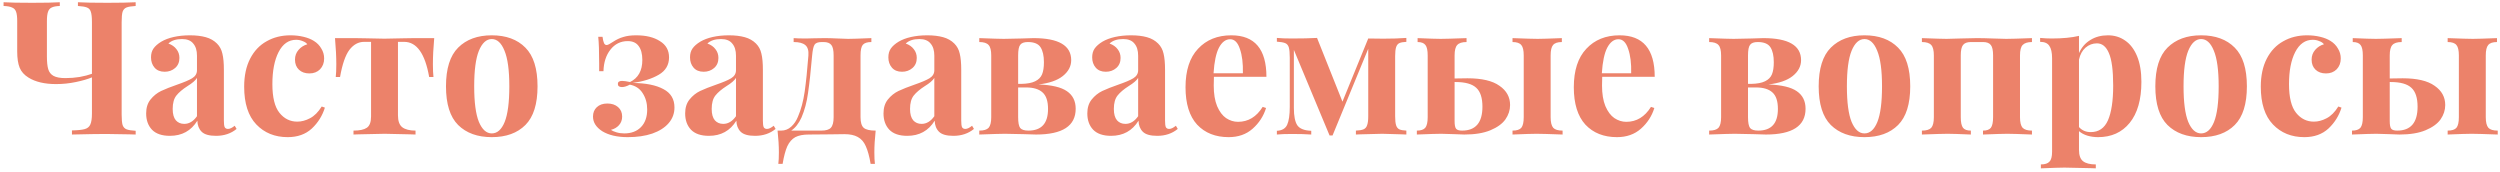 <?xml version="1.0" encoding="UTF-8"?> <svg xmlns="http://www.w3.org/2000/svg" width="669" height="46" viewBox="0 0 669 46" fill="none"> <path d="M36.304 1.6C35.171 1.667 34.354 1.8 33.854 2C33.354 2.2 33.004 2.583 32.804 3.15C32.637 3.717 32.554 4.633 32.554 5.9V30.7C32.554 31.967 32.637 32.883 32.804 33.45C33.004 34.017 33.354 34.4 33.854 34.6C34.354 34.8 35.171 34.933 36.304 35V36L34.604 35.95C32.071 35.883 29.987 35.85 28.354 35.85C26.387 35.85 23.354 35.9 19.254 36V34.9C20.821 34.867 21.954 34.75 22.654 34.55C23.387 34.35 23.887 33.95 24.154 33.35C24.454 32.717 24.604 31.733 24.604 30.4V20.7C23.504 21.167 22.071 21.583 20.304 21.95C18.571 22.317 16.804 22.5 15.004 22.5C11.937 22.5 9.471 21.917 7.604 20.75C6.471 20.05 5.687 19.167 5.254 18.1C4.821 17.033 4.604 15.583 4.604 13.75V5.65C4.604 4.517 4.504 3.683 4.304 3.15C4.104 2.583 3.737 2.2 3.204 2C2.704 1.767 1.954 1.633 0.954 1.6V0.6C2.554 0.7 5.104 0.75 8.604 0.75C11.937 0.75 14.404 0.7 16.004 0.6V1.6C15.037 1.633 14.321 1.767 13.854 2C13.387 2.2 13.054 2.583 12.854 3.15C12.654 3.683 12.554 4.517 12.554 5.65V15.15C12.554 16.583 12.671 17.7 12.904 18.5C13.137 19.3 13.604 19.9 14.304 20.3C15.037 20.7 16.104 20.9 17.504 20.9C18.804 20.9 20.071 20.8 21.304 20.6C22.571 20.367 23.671 20.083 24.604 19.75V5.9C24.604 4.633 24.504 3.717 24.304 3.15C24.137 2.583 23.787 2.2 23.254 2C22.754 1.8 21.954 1.667 20.854 1.6V0.6C22.554 0.7 25.187 0.75 28.754 0.75C31.987 0.75 34.504 0.7 36.304 0.6V1.6ZM45.461 36.35C43.328 36.35 41.728 35.8 40.661 34.7C39.628 33.6 39.111 32.15 39.111 30.35C39.111 28.85 39.495 27.617 40.261 26.65C41.061 25.65 42.011 24.883 43.111 24.35C44.245 23.817 45.678 23.25 47.411 22.65C49.245 22.017 50.578 21.45 51.411 20.95C52.278 20.417 52.711 19.7 52.711 18.8V14.9C52.711 13.5 52.378 12.417 51.711 11.65C51.078 10.85 50.078 10.45 48.711 10.45C47.111 10.45 45.895 10.85 45.061 11.65C45.995 11.983 46.711 12.483 47.211 13.15C47.745 13.817 48.011 14.6 48.011 15.5C48.011 16.633 47.628 17.533 46.861 18.2C46.094 18.867 45.161 19.2 44.061 19.2C42.895 19.2 41.995 18.833 41.361 18.1C40.728 17.367 40.411 16.45 40.411 15.35C40.411 14.417 40.628 13.633 41.061 13C41.528 12.333 42.228 11.717 43.161 11.15C44.061 10.617 45.161 10.2 46.461 9.9C47.794 9.6 49.245 9.45 50.811 9.45C52.444 9.45 53.861 9.617 55.061 9.95C56.261 10.283 57.261 10.85 58.061 11.65C58.794 12.383 59.278 13.283 59.511 14.35C59.778 15.417 59.911 16.867 59.911 18.7V32.3C59.911 33.1 59.978 33.667 60.111 34C60.278 34.333 60.578 34.5 61.011 34.5C61.511 34.5 62.111 34.217 62.811 33.65L63.311 34.5C61.811 35.733 59.978 36.35 57.811 36.35C55.978 36.35 54.694 35.983 53.961 35.25C53.228 34.517 52.844 33.533 52.811 32.3C51.145 35 48.694 36.35 45.461 36.35ZM49.311 33.15C50.611 33.15 51.745 32.467 52.711 31.1V20.85C52.311 21.517 51.461 22.25 50.161 23.05C48.861 23.883 47.878 24.717 47.211 25.55C46.544 26.383 46.211 27.583 46.211 29.15C46.211 30.517 46.495 31.533 47.061 32.2C47.628 32.833 48.378 33.15 49.311 33.15ZM77.74 9.45C78.973 9.45 80.14 9.583 81.24 9.85C82.34 10.117 83.257 10.483 83.99 10.95C84.857 11.483 85.523 12.167 85.99 13C86.49 13.8 86.74 14.683 86.74 15.65C86.74 16.817 86.373 17.783 85.64 18.55C84.907 19.283 83.957 19.65 82.79 19.65C81.623 19.65 80.69 19.317 79.99 18.65C79.29 17.983 78.94 17.083 78.94 15.95C78.94 14.95 79.257 14.083 79.89 13.35C80.523 12.617 81.307 12.117 82.24 11.85C81.973 11.483 81.557 11.2 80.99 11C80.457 10.767 79.873 10.65 79.24 10.65C77.24 10.65 75.673 11.75 74.54 13.95C73.44 16.117 72.89 18.967 72.89 22.5C72.89 26.067 73.523 28.633 74.79 30.2C76.057 31.767 77.64 32.55 79.54 32.55C80.673 32.55 81.807 32.25 82.94 31.65C84.107 31.05 85.157 30 86.09 28.5L86.94 28.8C86.273 30.967 85.107 32.833 83.44 34.4C81.773 35.933 79.623 36.7 76.99 36.7C73.557 36.7 70.757 35.567 68.59 33.3C66.423 31.033 65.34 27.667 65.34 23.2C65.34 20.267 65.873 17.767 66.94 15.7C68.007 13.633 69.473 12.083 71.34 11.05C73.207 9.983 75.34 9.45 77.74 9.45ZM116.195 10.2C115.961 12.8 115.845 15.133 115.845 17.2C115.845 18.6 115.895 19.733 115.995 20.6H114.845C113.745 14.333 111.511 11.2 108.145 11.2H106.495V30.85C106.495 32.383 106.878 33.45 107.645 34.05C108.445 34.65 109.628 34.95 111.195 34.95V36L109.795 35.95C106.195 35.85 103.911 35.8 102.945 35.8C101.978 35.8 99.645 35.85 95.945 35.95L94.595 36V34.95C96.228 34.95 97.411 34.7 98.145 34.2C98.911 33.7 99.295 32.683 99.295 31.15V11.2H97.445C95.911 11.2 94.595 11.917 93.495 13.35C92.428 14.783 91.595 17.2 90.995 20.6H89.845C89.945 19.8 89.995 18.667 89.995 17.2C89.995 15.2 89.878 12.867 89.645 10.2H94.945L97.995 10.25C99.995 10.317 101.611 10.35 102.845 10.35C104.078 10.35 105.728 10.317 107.795 10.25L110.895 10.2H116.195ZM131.595 9.45C135.428 9.45 138.428 10.55 140.595 12.75C142.762 14.917 143.845 18.367 143.845 23.1C143.845 27.833 142.762 31.283 140.595 33.45C138.428 35.617 135.428 36.7 131.595 36.7C127.795 36.7 124.795 35.617 122.595 33.45C120.428 31.283 119.345 27.833 119.345 23.1C119.345 18.367 120.428 14.917 122.595 12.75C124.795 10.55 127.795 9.45 131.595 9.45ZM131.595 10.45C130.162 10.45 129.012 11.5 128.145 13.6C127.312 15.667 126.895 18.833 126.895 23.1C126.895 27.367 127.312 30.533 128.145 32.6C129.012 34.667 130.162 35.7 131.595 35.7C133.062 35.7 134.212 34.683 135.045 32.65C135.878 30.583 136.295 27.4 136.295 23.1C136.295 18.8 135.862 15.617 134.995 13.55C134.162 11.483 133.028 10.45 131.595 10.45ZM170.237 9.45C172.87 9.45 174.987 9.967 176.587 11C178.22 12 179.037 13.45 179.037 15.35C179.037 17.383 178.12 18.933 176.287 20C174.453 21.067 172.137 21.8 169.337 22.2C172.837 22.233 175.57 22.783 177.537 23.85C179.503 24.883 180.487 26.517 180.487 28.75C180.487 30.35 179.97 31.75 178.937 32.95C177.903 34.15 176.437 35.083 174.537 35.75C172.67 36.383 170.487 36.7 167.987 36.7C165.153 36.7 162.87 36.167 161.137 35.1C159.503 34.033 158.687 32.733 158.687 31.2C158.687 30.167 159.02 29.333 159.687 28.7C160.387 28.033 161.337 27.7 162.537 27.7C163.703 27.7 164.653 28.017 165.387 28.65C166.12 29.283 166.487 30.133 166.487 31.2C166.487 32.1 166.203 32.867 165.637 33.5C165.103 34.1 164.387 34.517 163.487 34.75C163.787 34.983 164.27 35.2 164.937 35.4C165.603 35.6 166.303 35.7 167.037 35.7C168.937 35.7 170.437 35.133 171.537 34C172.637 32.867 173.187 31.3 173.187 29.3C173.187 27.633 172.787 26.183 171.987 24.95C171.22 23.717 170.07 22.95 168.537 22.65C167.737 23.083 167.037 23.3 166.437 23.3C165.703 23.3 165.337 23.017 165.337 22.45C165.337 21.917 165.72 21.65 166.487 21.65C166.953 21.65 167.653 21.75 168.587 21.95C170.787 20.883 171.887 18.917 171.887 16.05C171.887 14.417 171.553 13.167 170.887 12.3C170.253 11.433 169.287 11 167.987 11C166.087 11 164.537 11.767 163.337 13.3C162.17 14.8 161.553 16.717 161.487 19.05H160.337V17.05C160.337 13.75 160.253 11.35 160.087 9.85H161.237C161.337 10.617 161.47 11.183 161.637 11.55C161.803 11.883 162.037 12.05 162.337 12.05C162.637 12.05 163.203 11.767 164.037 11.2C164.937 10.6 165.853 10.167 166.787 9.9C167.72 9.6 168.87 9.45 170.237 9.45ZM189.699 36.35C187.566 36.35 185.966 35.8 184.899 34.7C183.866 33.6 183.349 32.15 183.349 30.35C183.349 28.85 183.733 27.617 184.499 26.65C185.299 25.65 186.249 24.883 187.349 24.35C188.483 23.817 189.916 23.25 191.649 22.65C193.483 22.017 194.816 21.45 195.649 20.95C196.516 20.417 196.949 19.7 196.949 18.8V14.9C196.949 13.5 196.616 12.417 195.949 11.65C195.316 10.85 194.316 10.45 192.949 10.45C191.349 10.45 190.133 10.85 189.299 11.65C190.233 11.983 190.949 12.483 191.449 13.15C191.983 13.817 192.249 14.6 192.249 15.5C192.249 16.633 191.866 17.533 191.099 18.2C190.333 18.867 189.399 19.2 188.299 19.2C187.133 19.2 186.233 18.833 185.599 18.1C184.966 17.367 184.649 16.45 184.649 15.35C184.649 14.417 184.866 13.633 185.299 13C185.766 12.333 186.466 11.717 187.399 11.15C188.299 10.617 189.399 10.2 190.699 9.9C192.033 9.6 193.483 9.45 195.049 9.45C196.683 9.45 198.099 9.617 199.299 9.95C200.499 10.283 201.499 10.85 202.299 11.65C203.033 12.383 203.516 13.283 203.749 14.35C204.016 15.417 204.149 16.867 204.149 18.7V32.3C204.149 33.1 204.216 33.667 204.349 34C204.516 34.333 204.816 34.5 205.249 34.5C205.749 34.5 206.349 34.217 207.049 33.65L207.549 34.5C206.049 35.733 204.216 36.35 202.049 36.35C200.216 36.35 198.933 35.983 198.199 35.25C197.466 34.517 197.083 33.533 197.049 32.3C195.383 35 192.933 36.35 189.699 36.35ZM193.549 33.15C194.849 33.15 195.983 32.467 196.949 31.1V20.85C196.549 21.517 195.699 22.25 194.399 23.05C193.099 23.883 192.116 24.717 191.449 25.55C190.783 26.383 190.449 27.583 190.449 29.15C190.449 30.517 190.733 31.533 191.299 32.2C191.866 32.833 192.616 33.15 193.549 33.15ZM234.328 34.95C234.095 37.15 233.978 39.083 233.978 40.75C233.978 42.083 234.028 43.117 234.128 43.85H232.978C232.645 41.85 232.212 40.267 231.678 39.1C231.178 37.967 230.462 37.15 229.528 36.65C228.628 36.15 227.445 35.9 225.978 35.9C224.312 35.9 223.045 35.917 222.178 35.95L216.428 36C214.928 36 213.728 36.233 212.828 36.7C211.928 37.2 211.212 38.017 210.678 39.15C210.178 40.283 209.762 41.85 209.428 43.85H208.278C208.378 43.117 208.428 42.083 208.428 40.75C208.428 39.083 208.312 37.15 208.078 34.95H209.028C210.062 34.95 210.962 34.6 211.728 33.9C212.495 33.2 213.095 32.317 213.528 31.25C214.362 29.317 214.962 27.083 215.328 24.55C215.695 21.983 216.028 18.75 216.328 14.85C216.428 13.517 216.145 12.583 215.478 12.05C214.845 11.517 213.812 11.25 212.378 11.25V10.2C213.112 10.267 214.228 10.3 215.728 10.3C216.528 10.3 217.145 10.283 217.578 10.25L220.678 10.2C221.645 10.2 222.828 10.233 224.228 10.3C225.428 10.367 226.345 10.4 226.978 10.4C227.912 10.4 229.978 10.333 233.178 10.2V11.25C232.078 11.25 231.312 11.5 230.878 12C230.478 12.5 230.278 13.433 230.278 14.8V31.35C230.278 32.75 230.562 33.7 231.128 34.2C231.695 34.7 232.762 34.95 234.328 34.95ZM223.078 14.85C223.078 13.483 222.878 12.55 222.478 12.05C222.078 11.517 221.378 11.25 220.378 11.25H219.928C218.928 11.25 218.278 11.483 217.978 11.95C217.678 12.417 217.462 13.383 217.328 14.85C216.962 19.083 216.595 22.433 216.228 24.9C215.895 27.333 215.312 29.517 214.478 31.45C213.745 33.05 212.828 34.217 211.728 34.95H219.778C221.012 34.95 221.862 34.7 222.328 34.2C222.828 33.667 223.078 32.717 223.078 31.35V14.85ZM242.776 36.35C240.642 36.35 239.042 35.8 237.976 34.7C236.942 33.6 236.426 32.15 236.426 30.35C236.426 28.85 236.809 27.617 237.576 26.65C238.376 25.65 239.326 24.883 240.426 24.35C241.559 23.817 242.992 23.25 244.726 22.65C246.559 22.017 247.892 21.45 248.726 20.95C249.592 20.417 250.026 19.7 250.026 18.8V14.9C250.026 13.5 249.692 12.417 249.026 11.65C248.392 10.85 247.392 10.45 246.026 10.45C244.426 10.45 243.209 10.85 242.376 11.65C243.309 11.983 244.026 12.483 244.526 13.15C245.059 13.817 245.326 14.6 245.326 15.5C245.326 16.633 244.942 17.533 244.176 18.2C243.409 18.867 242.476 19.2 241.376 19.2C240.209 19.2 239.309 18.833 238.676 18.1C238.042 17.367 237.726 16.45 237.726 15.35C237.726 14.417 237.942 13.633 238.376 13C238.842 12.333 239.542 11.717 240.476 11.15C241.376 10.617 242.476 10.2 243.776 9.9C245.109 9.6 246.559 9.45 248.126 9.45C249.759 9.45 251.176 9.617 252.376 9.95C253.576 10.283 254.576 10.85 255.376 11.65C256.109 12.383 256.592 13.283 256.826 14.35C257.092 15.417 257.226 16.867 257.226 18.7V32.3C257.226 33.1 257.292 33.667 257.426 34C257.592 34.333 257.892 34.5 258.326 34.5C258.826 34.5 259.426 34.217 260.126 33.65L260.626 34.5C259.126 35.733 257.292 36.35 255.126 36.35C253.292 36.35 252.009 35.983 251.276 35.25C250.542 34.517 250.159 33.533 250.126 32.3C248.459 35 246.009 36.35 242.776 36.35ZM246.626 33.15C247.926 33.15 249.059 32.467 250.026 31.1V20.85C249.626 21.517 248.776 22.25 247.476 23.05C246.176 23.883 245.192 24.717 244.526 25.55C243.859 26.383 243.526 27.583 243.526 29.15C243.526 30.517 243.809 31.533 244.376 32.2C244.942 32.833 245.692 33.15 246.626 33.15ZM277.904 22.6C281.438 22.733 283.971 23.333 285.504 24.4C287.071 25.467 287.854 27.033 287.854 29.1C287.854 33.7 284.321 36 277.254 36C276.688 36 275.571 35.967 273.904 35.9C271.838 35.833 270.171 35.8 268.904 35.8C267.938 35.8 265.654 35.867 262.054 36V34.95C263.254 34.95 264.088 34.7 264.554 34.2C265.021 33.667 265.254 32.717 265.254 31.35V14.85C265.254 13.483 265.021 12.55 264.554 12.05C264.088 11.517 263.254 11.25 262.054 11.25V10.2C265.521 10.333 267.704 10.4 268.604 10.4C269.804 10.4 271.371 10.367 273.304 10.3C274.904 10.233 275.988 10.2 276.554 10.2C283.288 10.2 286.654 12.167 286.654 16.1C286.654 17.733 285.904 19.15 284.404 20.35C282.938 21.517 280.771 22.267 277.904 22.6ZM275.054 11.25C274.054 11.25 273.371 11.5 273.004 12C272.638 12.467 272.454 13.417 272.454 14.85V22.45H273.254C274.888 22.417 276.138 22.183 277.004 21.75C277.904 21.317 278.521 20.7 278.854 19.9C279.188 19.1 279.354 18.017 279.354 16.65C279.354 14.917 279.054 13.583 278.454 12.65C277.854 11.717 276.721 11.25 275.054 11.25ZM275.204 34.95C278.704 34.95 280.454 33.017 280.454 29.15C280.454 27.083 279.971 25.617 279.004 24.75C278.038 23.85 276.554 23.4 274.554 23.4H272.454V31.35C272.454 32.783 272.638 33.75 273.004 34.25C273.404 34.717 274.138 34.95 275.204 34.95ZM297.317 36.35C295.183 36.35 293.583 35.8 292.517 34.7C291.483 33.6 290.967 32.15 290.967 30.35C290.967 28.85 291.35 27.617 292.117 26.65C292.917 25.65 293.867 24.883 294.967 24.35C296.1 23.817 297.533 23.25 299.267 22.65C301.1 22.017 302.433 21.45 303.267 20.95C304.133 20.417 304.567 19.7 304.567 18.8V14.9C304.567 13.5 304.233 12.417 303.567 11.65C302.933 10.85 301.933 10.45 300.567 10.45C298.967 10.45 297.75 10.85 296.917 11.65C297.85 11.983 298.567 12.483 299.067 13.15C299.6 13.817 299.867 14.6 299.867 15.5C299.867 16.633 299.483 17.533 298.717 18.2C297.95 18.867 297.017 19.2 295.917 19.2C294.75 19.2 293.85 18.833 293.217 18.1C292.583 17.367 292.267 16.45 292.267 15.35C292.267 14.417 292.483 13.633 292.917 13C293.383 12.333 294.083 11.717 295.017 11.15C295.917 10.617 297.017 10.2 298.317 9.9C299.65 9.6 301.1 9.45 302.667 9.45C304.3 9.45 305.717 9.617 306.917 9.95C308.117 10.283 309.117 10.85 309.917 11.65C310.65 12.383 311.133 13.283 311.367 14.35C311.633 15.417 311.767 16.867 311.767 18.7V32.3C311.767 33.1 311.833 33.667 311.967 34C312.133 34.333 312.433 34.5 312.867 34.5C313.367 34.5 313.967 34.217 314.667 33.65L315.167 34.5C313.667 35.733 311.833 36.35 309.667 36.35C307.833 36.35 306.55 35.983 305.817 35.25C305.083 34.517 304.7 33.533 304.667 32.3C303 35 300.55 36.35 297.317 36.35ZM301.167 33.15C302.467 33.15 303.6 32.467 304.567 31.1V20.85C304.167 21.517 303.317 22.25 302.017 23.05C300.717 23.883 299.733 24.717 299.067 25.55C298.4 26.383 298.067 27.583 298.067 29.15C298.067 30.517 298.35 31.533 298.917 32.2C299.483 32.833 300.233 33.15 301.167 33.15ZM331.296 32.6C334.029 32.6 336.229 31.267 337.896 28.6L338.796 28.9C338.129 31.067 336.929 32.917 335.196 34.45C333.496 35.95 331.362 36.7 328.796 36.7C325.262 36.7 322.446 35.583 320.346 33.35C318.279 31.083 317.246 27.75 317.246 23.35C317.246 18.85 318.362 15.417 320.596 13.05C322.829 10.65 325.796 9.45 329.496 9.45C335.762 9.45 338.896 13.15 338.896 20.55H324.846C324.812 21.05 324.796 21.833 324.796 22.9C324.796 25.1 325.096 26.933 325.696 28.4C326.329 29.867 327.129 30.933 328.096 31.6C329.096 32.267 330.162 32.6 331.296 32.6ZM329.196 10.5C327.996 10.5 326.996 11.25 326.196 12.75C325.429 14.217 324.946 16.5 324.746 19.6H332.596C332.662 16.967 332.396 14.8 331.796 13.1C331.229 11.367 330.362 10.5 329.196 10.5ZM376.341 11.2C375.507 11.233 374.874 11.35 374.441 11.55C374.041 11.75 373.757 12.117 373.591 12.65C373.424 13.183 373.341 13.983 373.341 15.05V31.1C373.341 32.167 373.424 32.967 373.591 33.5C373.757 34.033 374.041 34.4 374.441 34.6C374.874 34.8 375.507 34.917 376.341 34.95V36L375.191 35.95C372.391 35.85 370.624 35.8 369.891 35.8C369.157 35.8 367.191 35.85 363.991 35.95L362.841 36V34.95C363.741 34.917 364.424 34.8 364.891 34.6C365.357 34.4 365.674 34.033 365.841 33.5C366.041 32.967 366.141 32.167 366.141 31.1V13.05L356.591 36.25H355.791L346.241 13.35V28.9C346.241 31.033 346.541 32.567 347.141 33.5C347.774 34.433 349.024 34.933 350.891 35V36C349.491 35.9 347.774 35.85 345.741 35.85C344.041 35.85 342.691 35.9 341.691 36V35C343.057 34.933 343.974 34.4 344.441 33.4C344.907 32.367 345.141 30.767 345.141 28.6V15.45C345.141 14.183 345.057 13.267 344.891 12.7C344.724 12.133 344.407 11.75 343.941 11.55C343.474 11.35 342.724 11.217 341.691 11.15V10.15C342.691 10.25 344.041 10.3 345.741 10.3C348.307 10.3 350.541 10.25 352.441 10.15L359.241 27.2L366.141 10.3C366.974 10.333 368.324 10.35 370.191 10.35C372.491 10.35 374.541 10.283 376.341 10.15V11.2ZM392.699 20.95C396.532 20.95 399.382 21.617 401.249 22.95C403.149 24.25 404.099 25.967 404.099 28.1C404.099 29.467 403.682 30.75 402.849 31.95C402.016 33.117 400.682 34.083 398.849 34.85C397.016 35.617 394.682 36 391.849 36C391.316 36 390.416 35.967 389.149 35.9C387.749 35.833 386.582 35.8 385.649 35.8C384.649 35.8 382.482 35.867 379.149 36V34.95C380.216 34.95 380.966 34.7 381.399 34.2C381.832 33.667 382.049 32.717 382.049 31.35V14.85C382.049 13.483 381.849 12.55 381.449 12.05C381.049 11.517 380.349 11.25 379.349 11.25V10.2C382.416 10.333 384.482 10.4 385.549 10.4C386.549 10.4 388.849 10.333 392.449 10.2V11.25C391.249 11.25 390.416 11.517 389.949 12.05C389.482 12.55 389.249 13.483 389.249 14.85V21L392.699 20.95ZM414.949 31.35C414.949 32.717 415.182 33.667 415.649 34.2C416.116 34.7 416.949 34.95 418.149 34.95V36C414.549 35.867 412.232 35.8 411.199 35.8C410.099 35.8 407.949 35.867 404.749 36V34.95C405.882 34.95 406.666 34.7 407.099 34.2C407.532 33.667 407.749 32.717 407.749 31.35V14.85C407.749 13.483 407.532 12.55 407.099 12.05C406.666 11.517 405.882 11.25 404.749 11.25V10.2C408.216 10.333 410.466 10.4 411.499 10.4C412.466 10.4 414.616 10.333 417.949 10.2V11.25C416.816 11.25 416.032 11.517 415.599 12.05C415.166 12.55 414.949 13.483 414.949 14.85V31.35ZM391.249 34.95C394.882 34.95 396.699 32.817 396.699 28.55C396.699 26.183 396.149 24.5 395.049 23.5C393.949 22.467 392.099 21.95 389.499 21.95H389.249V32.4C389.249 33.433 389.382 34.117 389.649 34.45C389.916 34.783 390.449 34.95 391.249 34.95ZM435.202 32.6C437.935 32.6 440.135 31.267 441.802 28.6L442.702 28.9C442.035 31.067 440.835 32.917 439.102 34.45C437.402 35.95 435.268 36.7 432.702 36.7C429.168 36.7 426.352 35.583 424.252 33.35C422.185 31.083 421.152 27.75 421.152 23.35C421.152 18.85 422.268 15.417 424.502 13.05C426.735 10.65 429.702 9.45 433.402 9.45C439.668 9.45 442.802 13.15 442.802 20.55H428.752C428.718 21.05 428.702 21.833 428.702 22.9C428.702 25.1 429.002 26.933 429.602 28.4C430.235 29.867 431.035 30.933 432.002 31.6C433.002 32.267 434.068 32.6 435.202 32.6ZM433.102 10.5C431.902 10.5 430.902 11.25 430.102 12.75C429.335 14.217 428.852 16.5 428.652 19.6H436.502C436.568 16.967 436.302 14.8 435.702 13.1C435.135 11.367 434.268 10.5 433.102 10.5ZM473.217 22.6C476.75 22.733 479.284 23.333 480.817 24.4C482.384 25.467 483.167 27.033 483.167 29.1C483.167 33.7 479.634 36 472.567 36C472 36 470.884 35.967 469.217 35.9C467.15 35.833 465.484 35.8 464.217 35.8C463.25 35.8 460.967 35.867 457.367 36V34.95C458.567 34.95 459.4 34.7 459.867 34.2C460.334 33.667 460.567 32.717 460.567 31.35V14.85C460.567 13.483 460.334 12.55 459.867 12.05C459.4 11.517 458.567 11.25 457.367 11.25V10.2C460.834 10.333 463.017 10.4 463.917 10.4C465.117 10.4 466.684 10.367 468.617 10.3C470.217 10.233 471.3 10.2 471.867 10.2C478.6 10.2 481.967 12.167 481.967 16.1C481.967 17.733 481.217 19.15 479.717 20.35C478.25 21.517 476.084 22.267 473.217 22.6ZM470.367 11.25C469.367 11.25 468.684 11.5 468.317 12C467.95 12.467 467.767 13.417 467.767 14.85V22.45H468.567C470.2 22.417 471.45 22.183 472.317 21.75C473.217 21.317 473.834 20.7 474.167 19.9C474.5 19.1 474.667 18.017 474.667 16.65C474.667 14.917 474.367 13.583 473.767 12.65C473.167 11.717 472.034 11.25 470.367 11.25ZM470.517 34.95C474.017 34.95 475.767 33.017 475.767 29.15C475.767 27.083 475.284 25.617 474.317 24.75C473.35 23.85 471.867 23.4 469.867 23.4H467.767V31.35C467.767 32.783 467.95 33.75 468.317 34.25C468.717 34.717 469.45 34.95 470.517 34.95ZM498.929 9.45C502.762 9.45 505.762 10.55 507.929 12.75C510.096 14.917 511.179 18.367 511.179 23.1C511.179 27.833 510.096 31.283 507.929 33.45C505.762 35.617 502.762 36.7 498.929 36.7C495.129 36.7 492.129 35.617 489.929 33.45C487.762 31.283 486.679 27.833 486.679 23.1C486.679 18.367 487.762 14.917 489.929 12.75C492.129 10.55 495.129 9.45 498.929 9.45ZM498.929 10.45C497.496 10.45 496.346 11.5 495.479 13.6C494.646 15.667 494.229 18.833 494.229 23.1C494.229 27.367 494.646 30.533 495.479 32.6C496.346 34.667 497.496 35.7 498.929 35.7C500.396 35.7 501.546 34.683 502.379 32.65C503.212 30.583 503.629 27.4 503.629 23.1C503.629 18.8 503.196 15.617 502.329 13.55C501.496 11.483 500.362 10.45 498.929 10.45ZM543.751 11.25C542.584 11.25 541.751 11.517 541.251 12.05C540.784 12.55 540.551 13.483 540.551 14.85V31.35C540.551 32.717 540.784 33.667 541.251 34.2C541.751 34.7 542.584 34.95 543.751 34.95V36C540.417 35.867 538.217 35.8 537.151 35.8C536.151 35.8 533.984 35.867 530.651 36V34.95C531.651 34.95 532.351 34.7 532.751 34.2C533.151 33.667 533.351 32.717 533.351 31.35V14.85C533.351 13.483 533.151 12.55 532.751 12.05C532.351 11.517 531.651 11.25 530.651 11.25H527.401C526.401 11.25 525.701 11.517 525.301 12.05C524.901 12.55 524.701 13.483 524.701 14.85V31.35C524.701 32.717 524.901 33.667 525.301 34.2C525.701 34.7 526.401 34.95 527.401 34.95V36C524.334 35.867 522.267 35.8 521.201 35.8C520.201 35.8 517.901 35.867 514.301 36V34.95C515.501 34.95 516.334 34.7 516.801 34.2C517.267 33.667 517.501 32.717 517.501 31.35V14.85C517.501 13.483 517.267 12.55 516.801 12.05C516.334 11.517 515.501 11.25 514.301 11.25V10.2C517.767 10.333 519.967 10.4 520.901 10.4C521.701 10.4 522.901 10.367 524.501 10.3C526.367 10.233 527.867 10.2 529.001 10.2C530.167 10.2 531.617 10.233 533.351 10.3C534.884 10.367 536.051 10.4 536.851 10.4C537.984 10.4 540.284 10.333 543.751 10.2V11.25ZM564.087 9.45C565.82 9.45 567.353 9.917 568.687 10.85C570.053 11.783 571.12 13.183 571.887 15.05C572.653 16.917 573.037 19.2 573.037 21.9C573.037 26.667 571.987 30.333 569.887 32.9C567.82 35.433 565.003 36.7 561.437 36.7C560.437 36.7 559.487 36.567 558.587 36.3C557.72 36.033 556.97 35.633 556.337 35.1V40.1C556.337 41.567 556.703 42.583 557.437 43.15C558.17 43.717 559.303 44 560.837 44V45.05L559.487 45C555.787 44.9 553.437 44.85 552.437 44.85C551.437 44.85 549.337 44.917 546.137 45.05V44C547.237 44 548.003 43.75 548.437 43.25C548.903 42.783 549.137 41.9 549.137 40.6V15.6C549.137 14.067 548.887 12.95 548.387 12.25C547.92 11.55 547.103 11.2 545.937 11.2V10.15C547.003 10.25 548.037 10.3 549.037 10.3C551.937 10.3 554.37 10.067 556.337 9.6V14.2C557.037 12.667 558.053 11.5 559.387 10.7C560.72 9.867 562.287 9.45 564.087 9.45ZM559.487 35.35C561.62 35.35 563.153 34.3 564.087 32.2C565.02 30.067 565.487 26.967 565.487 22.9C565.487 18.833 565.103 15.933 564.337 14.2C563.603 12.467 562.537 11.6 561.137 11.6C560.003 11.6 558.987 11.983 558.087 12.75C557.22 13.517 556.637 14.583 556.337 15.95V34C557.137 34.9 558.187 35.35 559.487 35.35ZM589.017 9.45C592.85 9.45 595.85 10.55 598.017 12.75C600.184 14.917 601.267 18.367 601.267 23.1C601.267 27.833 600.184 31.283 598.017 33.45C595.85 35.617 592.85 36.7 589.017 36.7C585.217 36.7 582.217 35.617 580.017 33.45C577.85 31.283 576.767 27.833 576.767 23.1C576.767 18.367 577.85 14.917 580.017 12.75C582.217 10.55 585.217 9.45 589.017 9.45ZM589.017 10.45C587.584 10.45 586.434 11.5 585.567 13.6C584.734 15.667 584.317 18.833 584.317 23.1C584.317 27.367 584.734 30.533 585.567 32.6C586.434 34.667 587.584 35.7 589.017 35.7C590.484 35.7 591.634 34.683 592.467 32.65C593.3 30.583 593.717 27.4 593.717 23.1C593.717 18.8 593.284 15.617 592.417 13.55C591.584 11.483 590.45 10.45 589.017 10.45ZM617.388 9.45C618.622 9.45 619.788 9.583 620.888 9.85C621.988 10.117 622.905 10.483 623.638 10.95C624.505 11.483 625.172 12.167 625.638 13C626.138 13.8 626.388 14.683 626.388 15.65C626.388 16.817 626.022 17.783 625.288 18.55C624.555 19.283 623.605 19.65 622.438 19.65C621.272 19.65 620.338 19.317 619.638 18.65C618.938 17.983 618.588 17.083 618.588 15.95C618.588 14.95 618.905 14.083 619.538 13.35C620.172 12.617 620.955 12.117 621.888 11.85C621.622 11.483 621.205 11.2 620.638 11C620.105 10.767 619.522 10.65 618.888 10.65C616.888 10.65 615.322 11.75 614.188 13.95C613.088 16.117 612.538 18.967 612.538 22.5C612.538 26.067 613.172 28.633 614.438 30.2C615.705 31.767 617.288 32.55 619.188 32.55C620.322 32.55 621.455 32.25 622.588 31.65C623.755 31.05 624.805 30 625.738 28.5L626.588 28.8C625.922 30.967 624.755 32.833 623.088 34.4C621.422 35.933 619.272 36.7 616.638 36.7C613.205 36.7 610.405 35.567 608.238 33.3C606.072 31.033 604.988 27.667 604.988 23.2C604.988 20.267 605.522 17.767 606.588 15.7C607.655 13.633 609.122 12.083 610.988 11.05C612.855 9.983 614.988 9.45 617.388 9.45ZM642.943 20.95C646.776 20.95 649.626 21.617 651.493 22.95C653.393 24.25 654.343 25.967 654.343 28.1C654.343 29.467 653.926 30.75 653.093 31.95C652.26 33.117 650.926 34.083 649.093 34.85C647.26 35.617 644.926 36 642.093 36C641.56 36 640.66 35.967 639.393 35.9C637.993 35.833 636.826 35.8 635.893 35.8C634.893 35.8 632.726 35.867 629.393 36V34.95C630.46 34.95 631.21 34.7 631.643 34.2C632.076 33.667 632.293 32.717 632.293 31.35V14.85C632.293 13.483 632.093 12.55 631.693 12.05C631.293 11.517 630.593 11.25 629.593 11.25V10.2C632.66 10.333 634.726 10.4 635.793 10.4C636.793 10.4 639.093 10.333 642.693 10.2V11.25C641.493 11.25 640.66 11.517 640.193 12.05C639.726 12.55 639.493 13.483 639.493 14.85V21L642.943 20.95ZM665.193 31.35C665.193 32.717 665.426 33.667 665.893 34.2C666.36 34.7 667.193 34.95 668.393 34.95V36C664.793 35.867 662.476 35.8 661.443 35.8C660.343 35.8 658.193 35.867 654.993 36V34.95C656.126 34.95 656.91 34.7 657.343 34.2C657.776 33.667 657.993 32.717 657.993 31.35V14.85C657.993 13.483 657.776 12.55 657.343 12.05C656.91 11.517 656.126 11.25 654.993 11.25V10.2C658.46 10.333 660.71 10.4 661.743 10.4C662.71 10.4 664.86 10.333 668.193 10.2V11.25C667.06 11.25 666.276 11.517 665.843 12.05C665.41 12.55 665.193 13.483 665.193 14.85V31.35ZM641.493 34.95C645.126 34.95 646.943 32.817 646.943 28.55C646.943 26.183 646.393 24.5 645.293 23.5C644.193 22.467 642.343 21.95 639.743 21.95H639.493V32.4C639.493 33.433 639.626 34.117 639.893 34.45C640.16 34.783 640.693 34.95 641.493 34.95Z" fill="#EC826A"></path> </svg> 